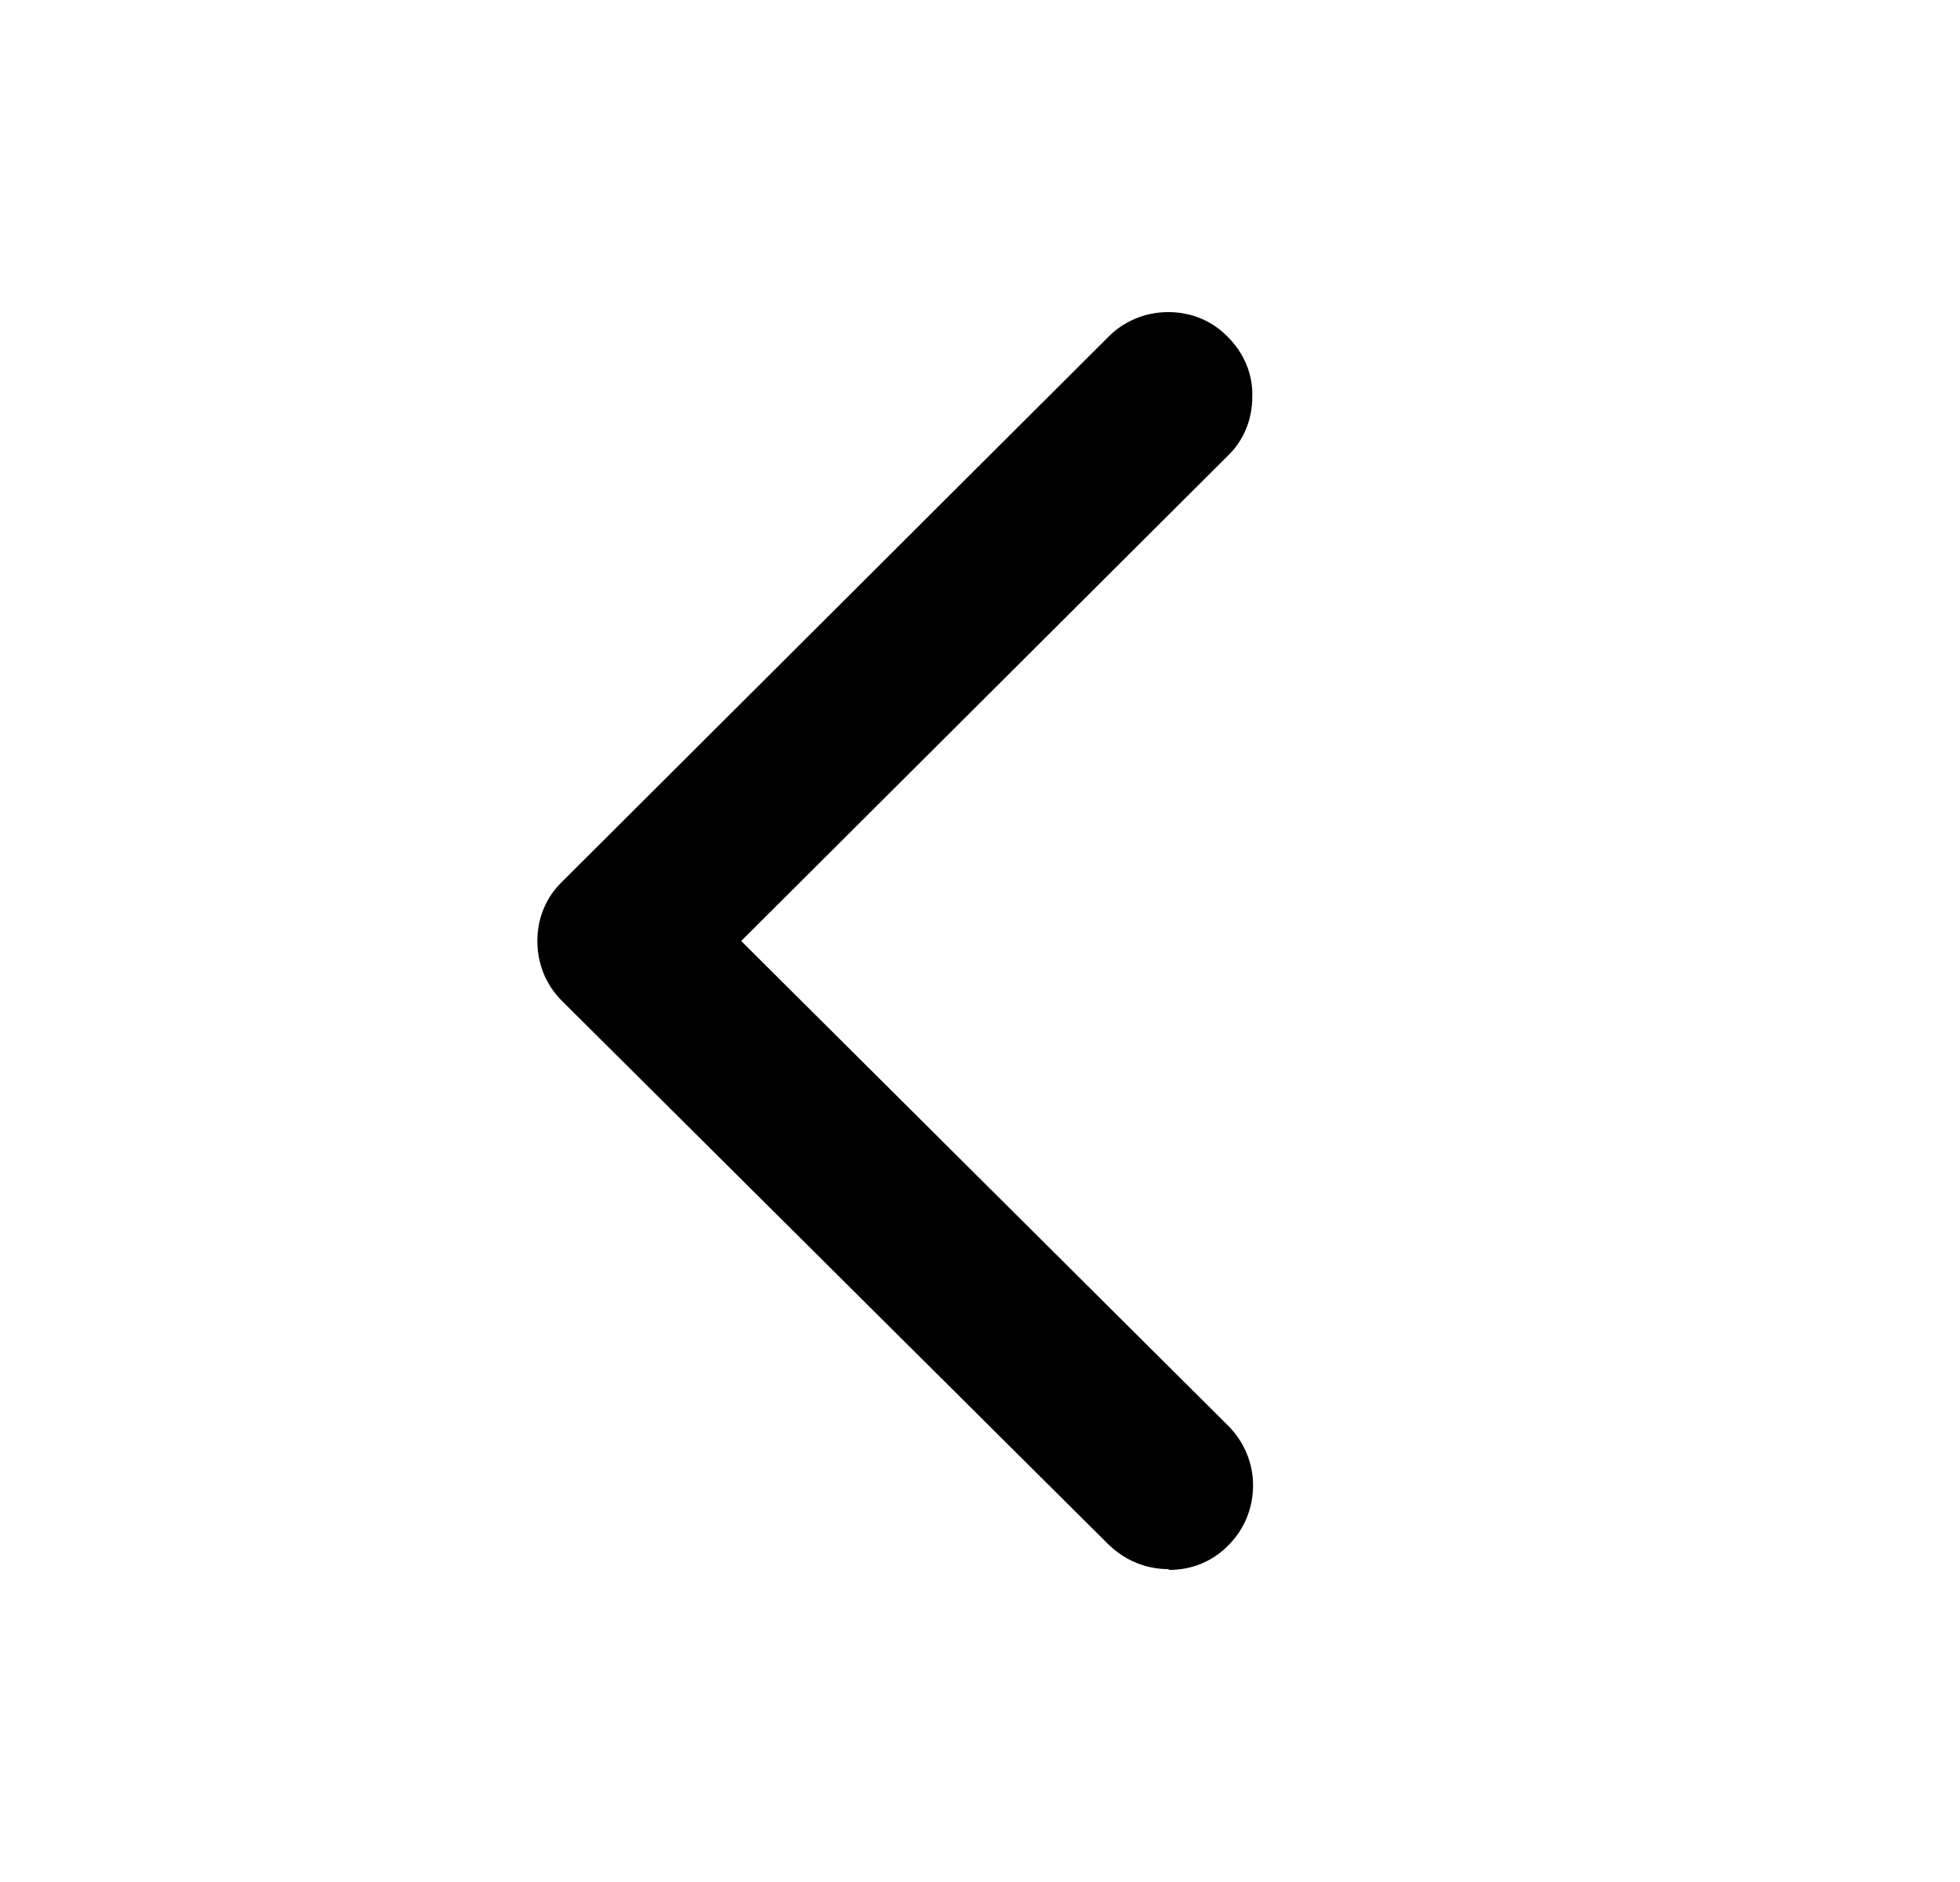 <svg width="25" height="24" viewBox="0 0 25 24" fill="none" xmlns="http://www.w3.org/2000/svg">
<path fill-rule="evenodd" clip-rule="evenodd" d="M14.903 20.01C14.614 20.01 14.354 19.9 14.143 19.7L7.164 12.76C6.964 12.56 6.854 12.29 6.854 12C6.854 11.71 6.964 11.44 7.174 11.24L14.143 4.29C14.344 4.09 14.614 3.98 14.903 3.98C15.194 3.98 15.463 4.09 15.664 4.3C15.864 4.5 15.983 4.77 15.973 5.06C15.973 5.35 15.864 5.62 15.653 5.82L9.454 12L15.664 18.18C15.864 18.38 15.983 18.65 15.983 18.94C15.983 19.23 15.873 19.5 15.674 19.7C15.473 19.91 15.204 20.02 14.914 20.02L14.903 20.01Z" fill="#000001"/>
</svg>
